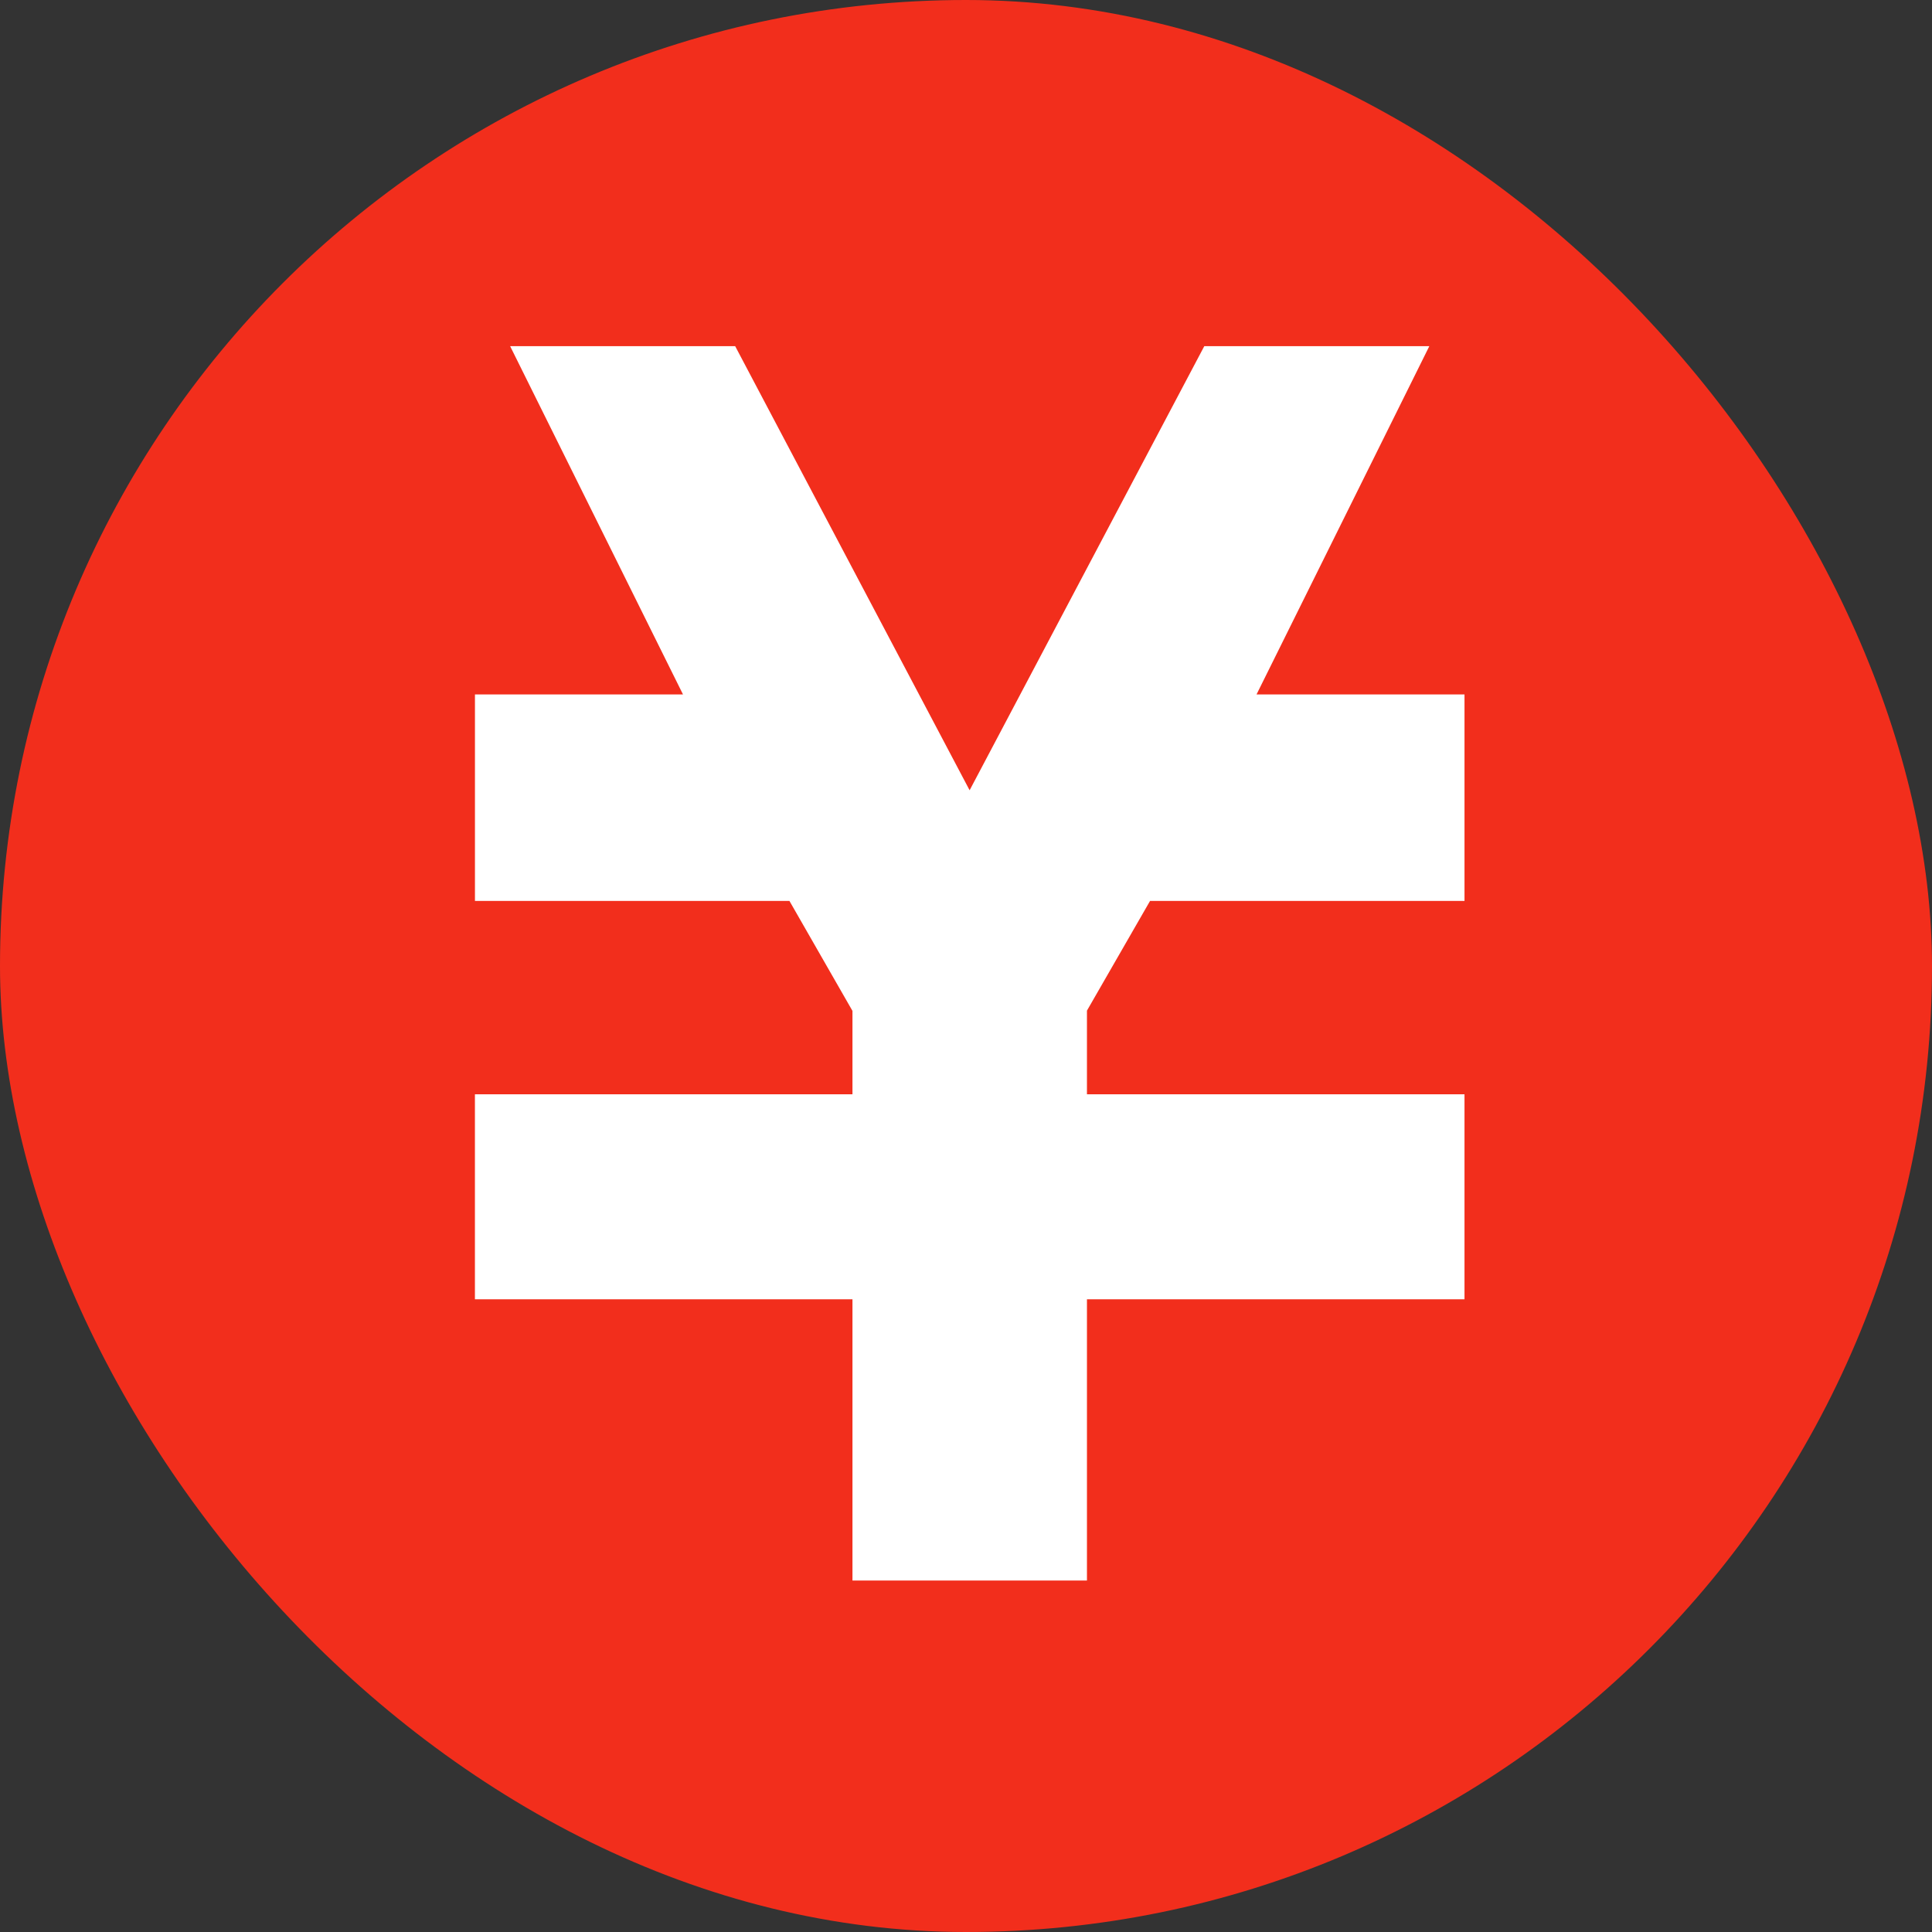 <?xml version="1.0" encoding="UTF-8"?>
<svg xmlns="http://www.w3.org/2000/svg" width="240" height="240" viewBox="0 0 240 240">
  <rect x="0" y="0" width="240" height="240" fill="#333333" stroke="none"/>
  <g id="repair_flow_entry06_img" transform="translate(-480 -3008.717)">
    <rect id="長方形_266" data-name="長方形 266" width="240" height="240" rx="120" transform="translate(480 3008.717)" fill="#f22e1c"></rect>
    <g id="円記号のアイコン" transform="translate(488.234 3051.717)">
      <path id="パス_4728" data-name="パス 4728" d="M147.858,43.265,169.322,0H141.368L112.215,55.17,83.091,0H55.136L76.61,43.265H50.766V68.918H89.834l7.828,13.659v10.36h-46.9V118.4h46.9v34.936h29.129V118.4h46.9V92.937h-46.9V82.544l7.838-13.626h39.063V43.265Z" fill="#fff"></path>
    </g>
  </g>
</svg>
